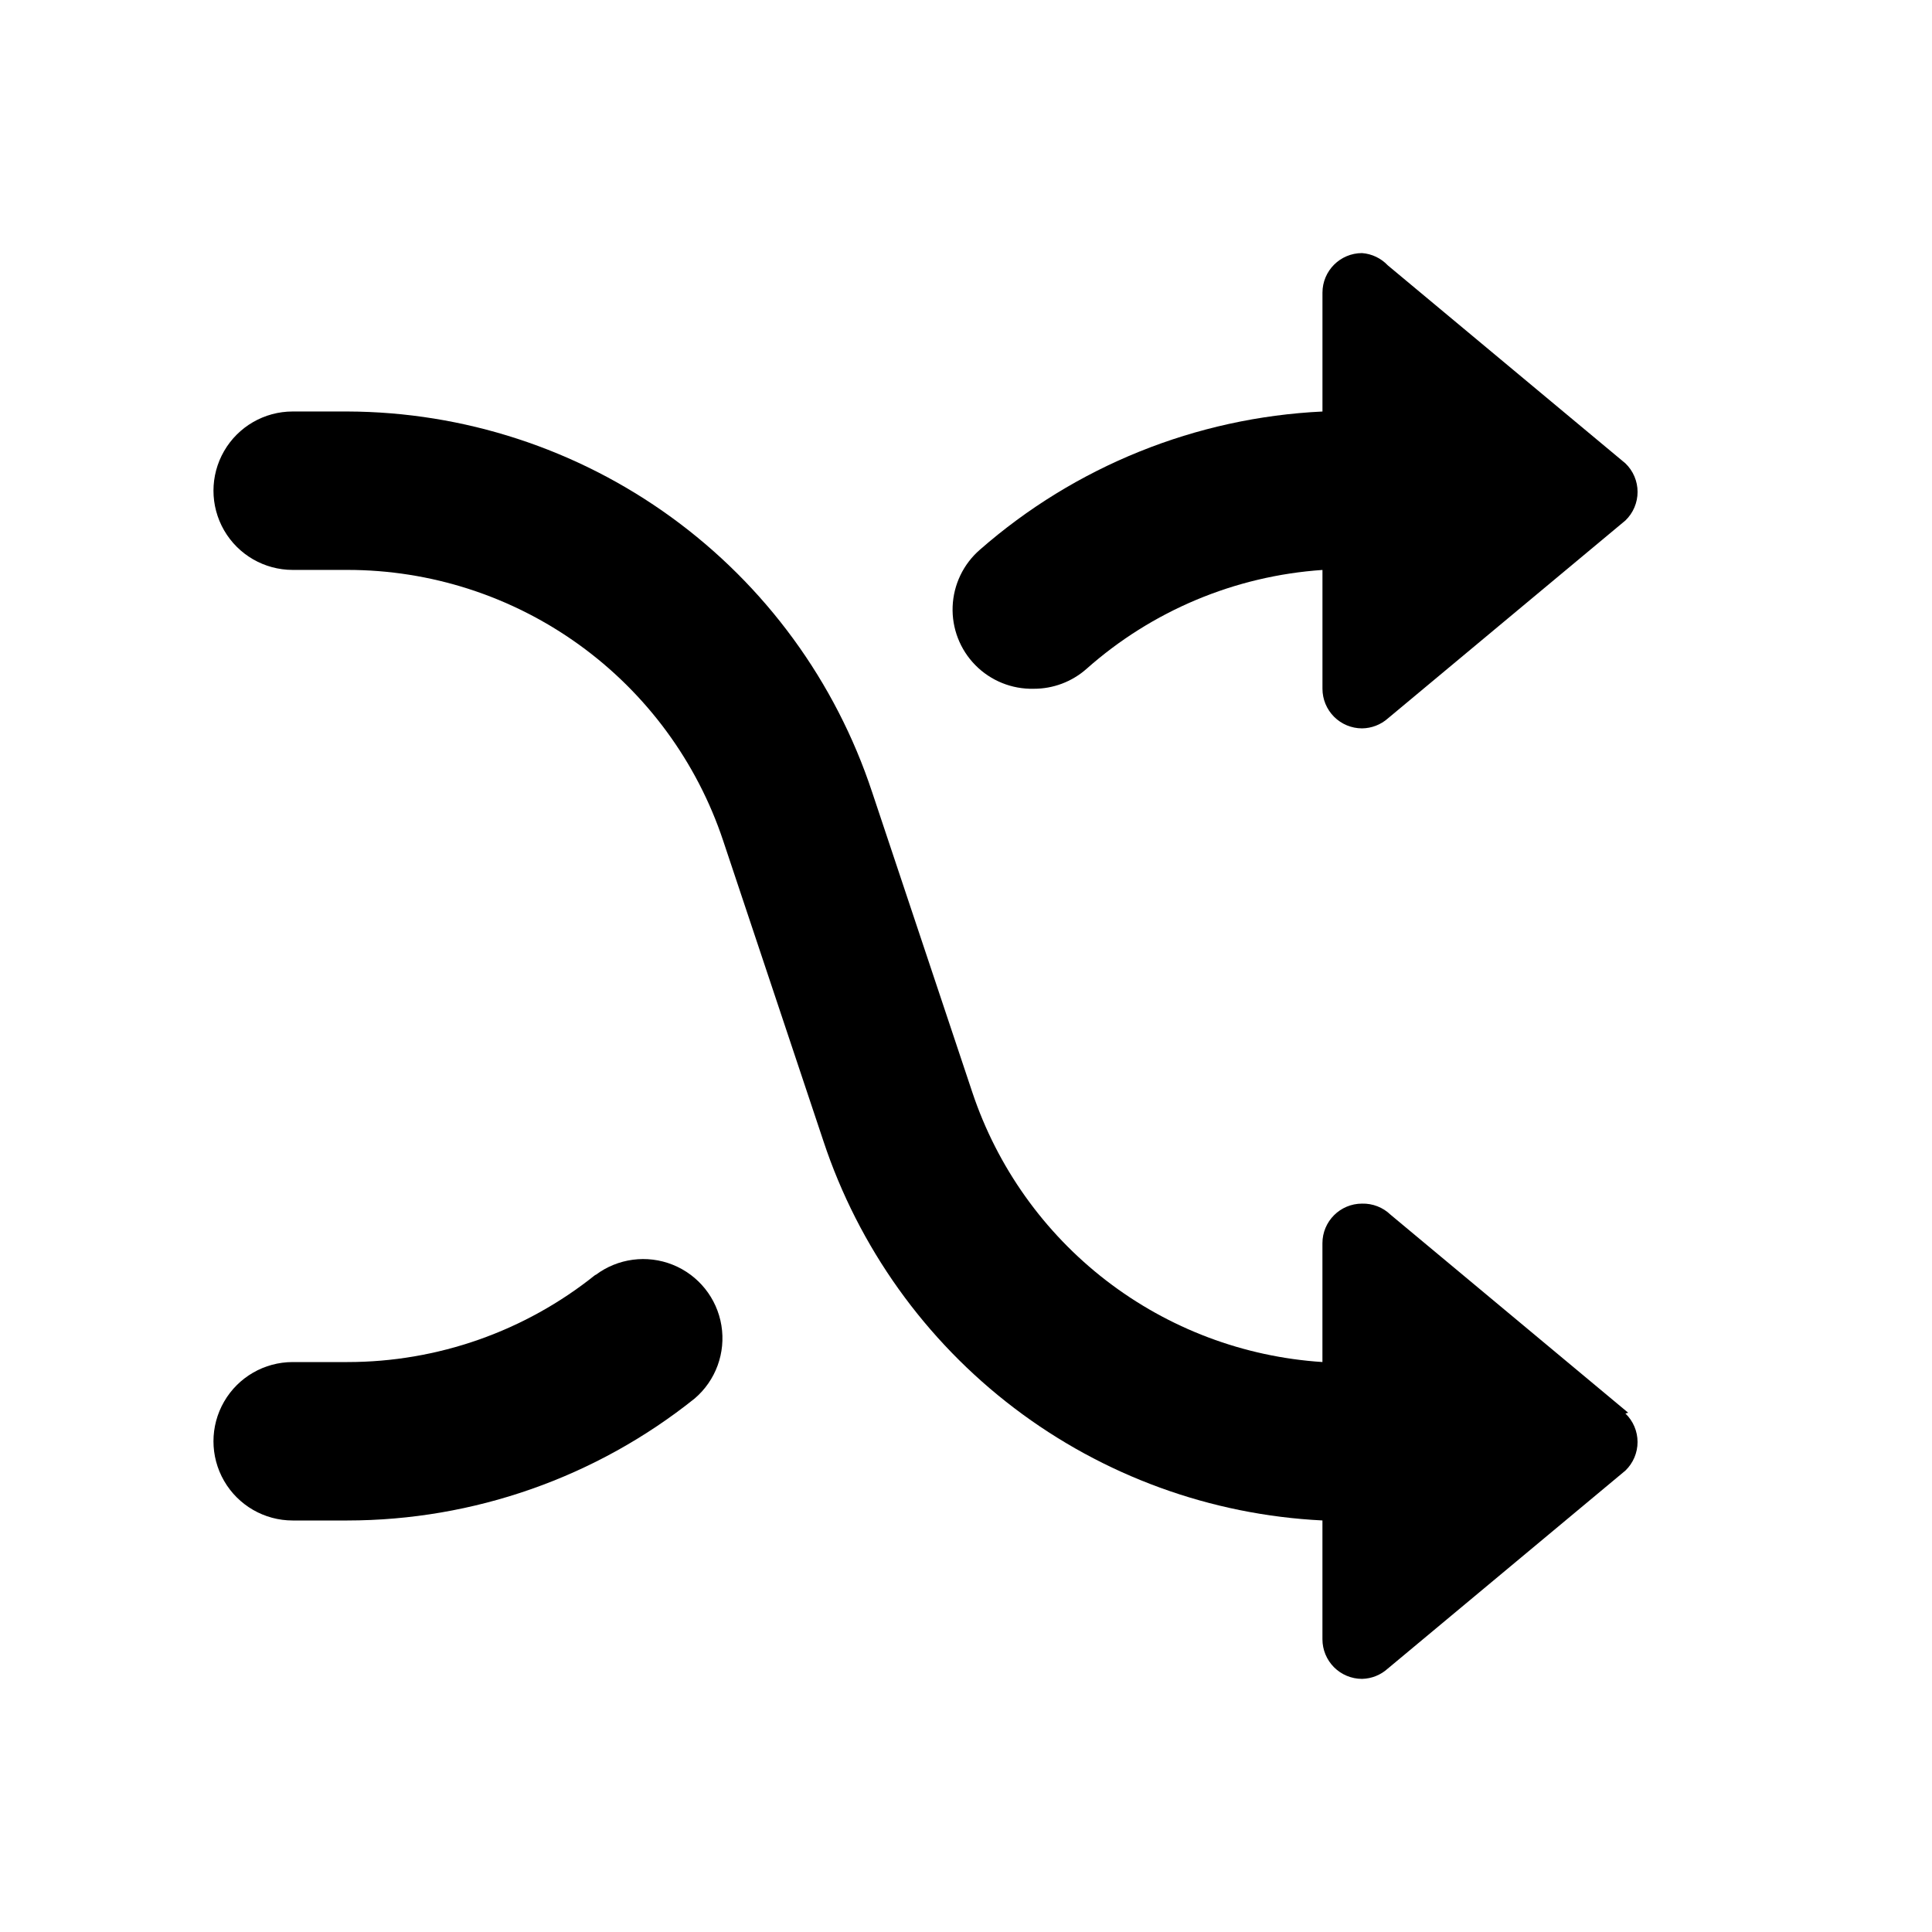 <?xml version="1.0" encoding="UTF-8"?>
<!-- Uploaded to: SVG Repo, www.svgrepo.com, Generator: SVG Repo Mixer Tools -->
<svg fill="#000000" width="800px" height="800px" version="1.1" viewBox="144 144 512 512" xmlns="http://www.w3.org/2000/svg">
 <g>
  <path d="m575.49 518.39-62.977-52.48c-2.023-1.953-4.746-3.012-7.559-2.938-5.797 0-10.496 4.699-10.496 10.496v31.488-0.004c-20.816-1.344-40.762-8.859-57.289-21.59-16.523-12.734-28.883-30.102-35.492-49.887l-26.555-79.559h-0.004c-9.668-29.277-28.301-54.773-53.258-72.875-24.961-18.102-54.98-27.895-85.812-27.992h-14.484c-7.5 0-14.43 4-18.18 10.496-3.75 6.496-3.75 14.496 0 20.992 3.75 6.496 10.68 10.496 18.18 10.496h14.484c22.039-0.008 43.52 6.926 61.395 19.812 17.879 12.883 31.25 31.07 38.211 51.98l26.555 79.559c9.328 28.148 26.949 52.812 50.555 70.762 23.602 17.945 52.082 28.328 81.695 29.789v31.488c0 2.785 1.109 5.453 3.074 7.422 1.969 1.969 4.641 3.074 7.422 3.074 2.531-0.055 4.953-1.027 6.824-2.727l62.977-52.48c2.051-1.98 3.211-4.707 3.211-7.559 0-2.852-1.16-5.578-3.211-7.555z"/>
  <path d="m417.95 326.53c5.141 0.016 10.105-1.852 13.961-5.25 17.371-15.43 39.375-24.656 62.555-26.238v31.488c0 2.781 1.109 5.453 3.074 7.422 1.969 1.969 4.641 3.074 7.422 3.074 2.516-0.031 4.938-0.961 6.824-2.625l62.977-52.48c2.051-1.977 3.211-4.707 3.211-7.559 0-2.848-1.16-5.578-3.211-7.555l-62.977-52.48c-1.793-1.895-4.223-3.055-6.824-3.254-5.797 0-10.496 4.699-10.496 10.496v31.488c-33.531 1.598-65.535 14.508-90.789 36.629-4.379 3.801-6.992 9.246-7.219 15.039-0.227 5.797 1.957 11.426 6.027 15.555 4.07 4.129 9.668 6.391 15.465 6.25z"/>
  <path d="m301.75 481.87c-18.633 14.949-41.812 23.098-65.703 23.09h-14.484c-7.5 0-14.43 4.004-18.18 10.496-3.75 6.496-3.75 14.5 0 20.992 3.75 6.496 10.68 10.496 18.18 10.496h14.484c33.461-0.02 65.922-11.418 92.051-32.328 5.582-4.766 8.27-12.109 7.082-19.355-1.184-7.246-6.074-13.348-12.887-16.086-6.816-2.738-14.566-1.715-20.438 2.695z"/>
 </g>
</svg>